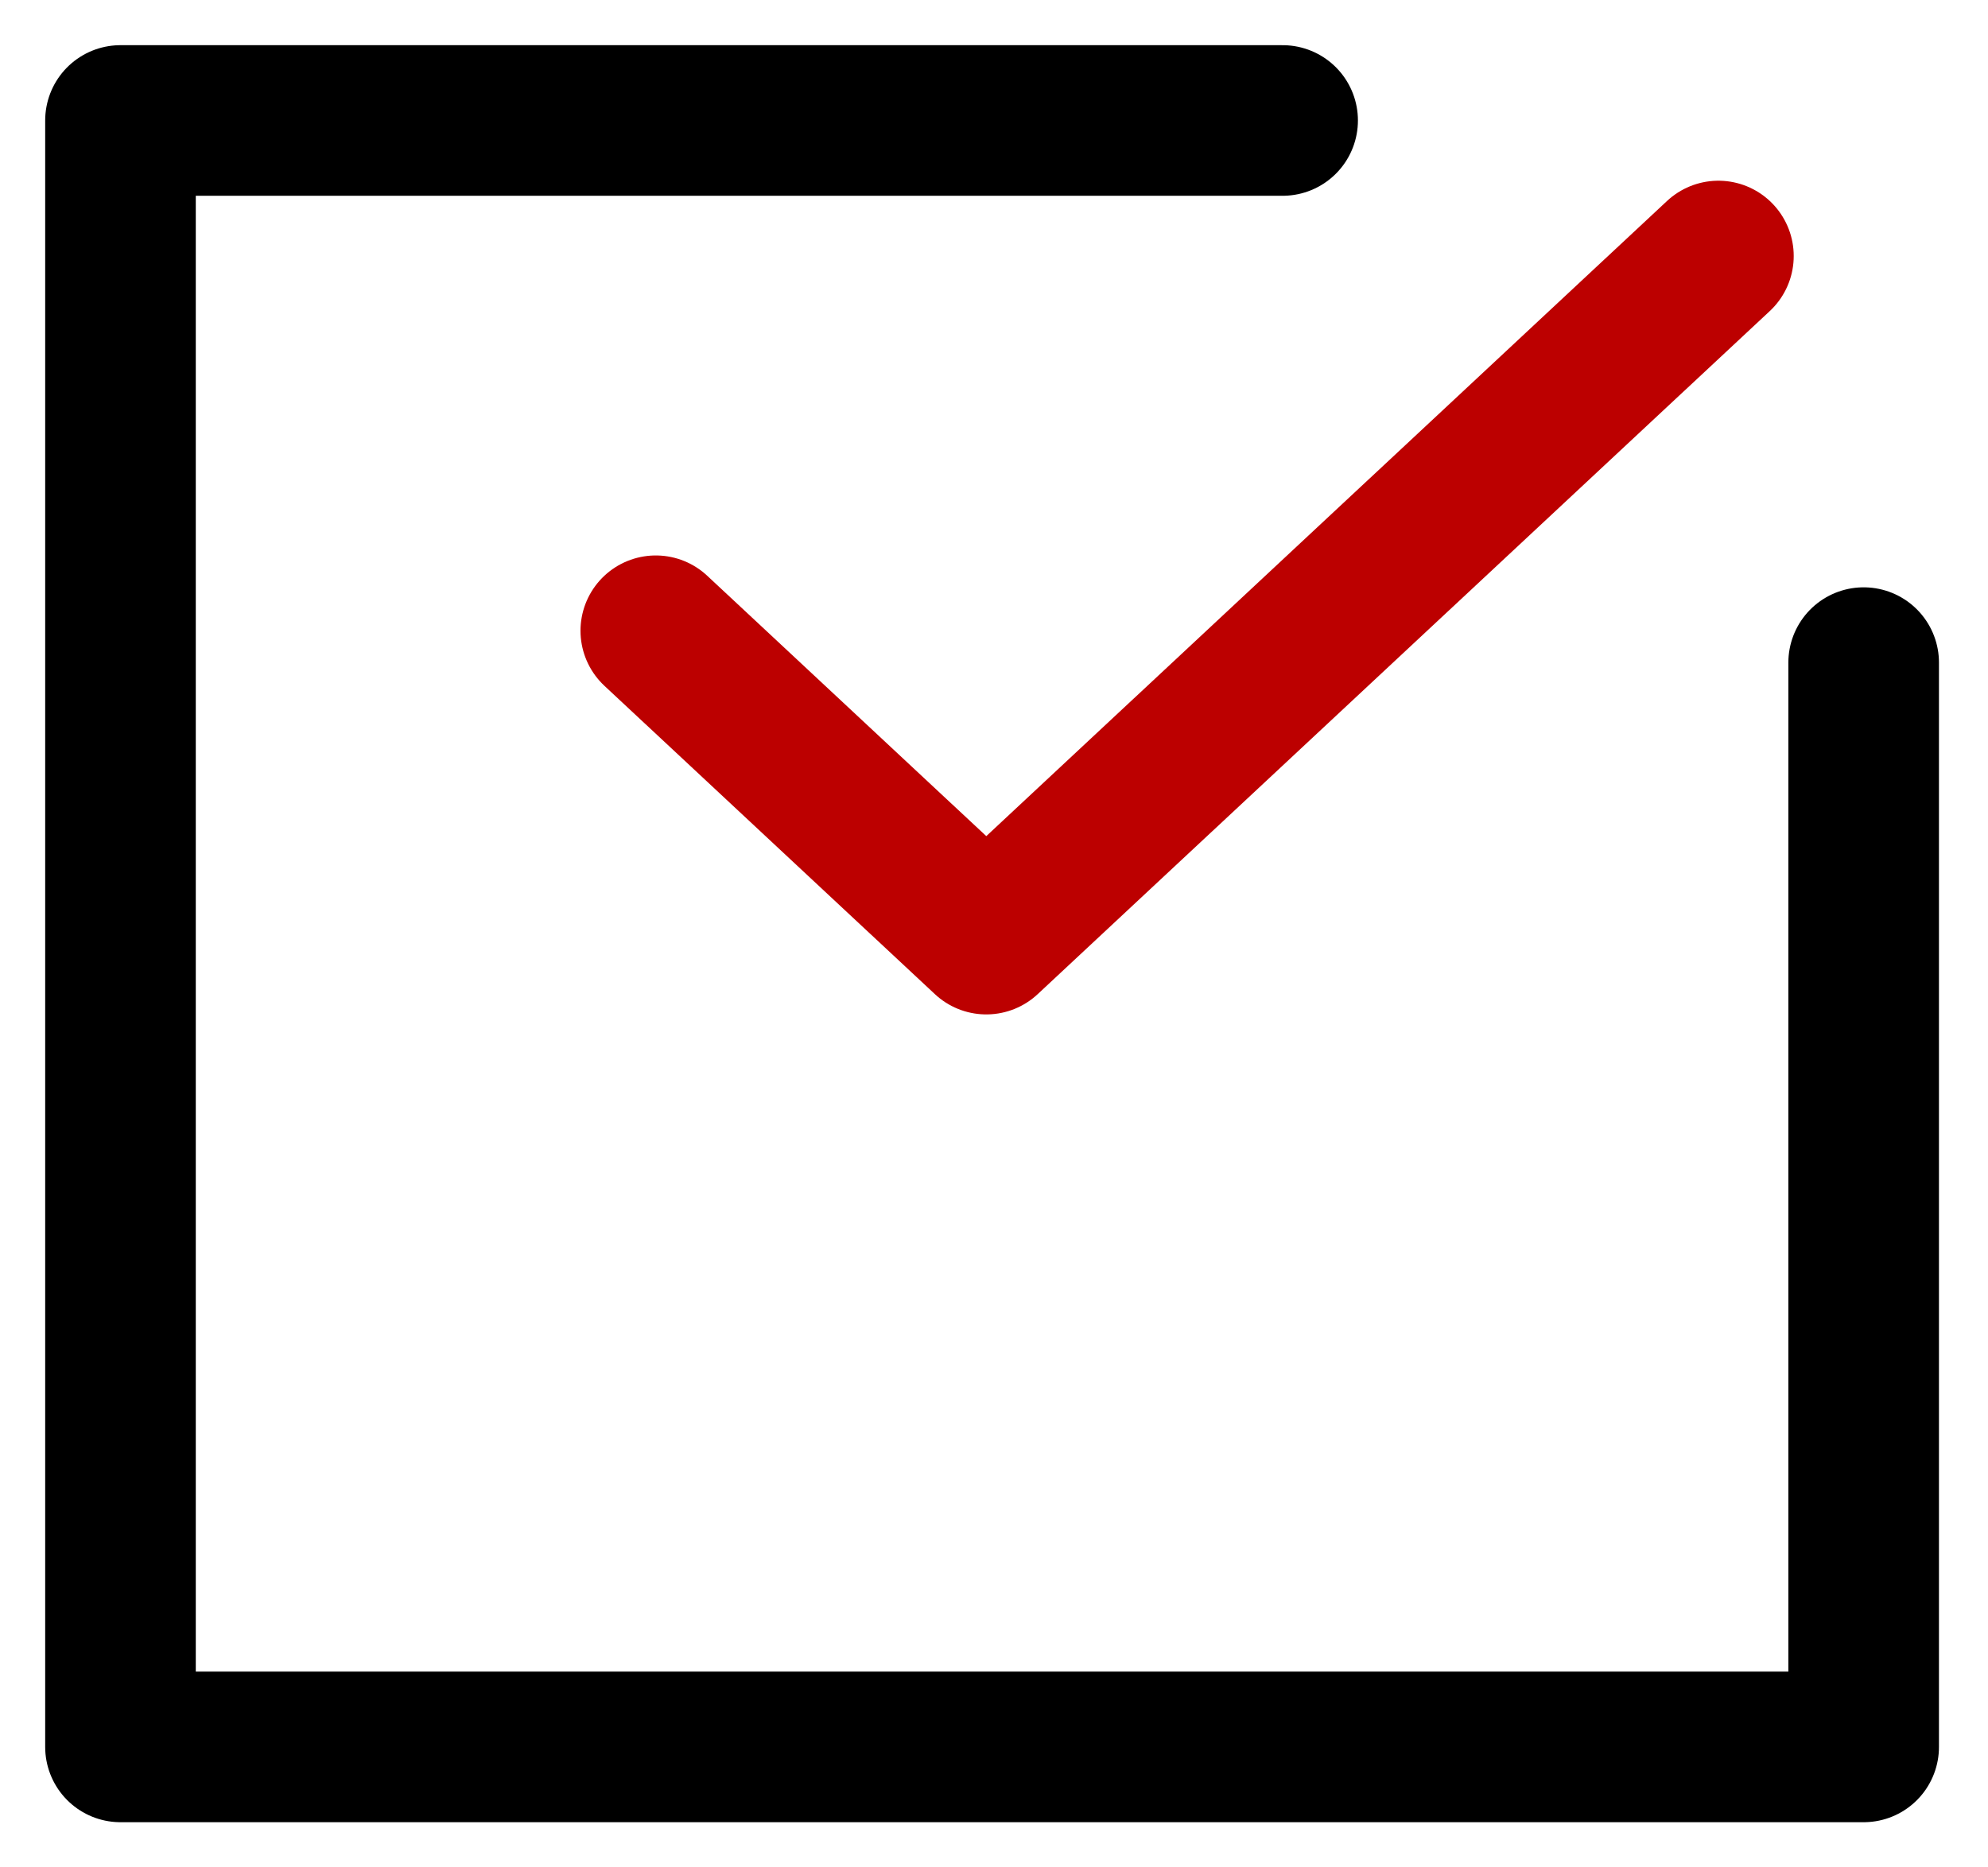 <svg width="33" height="31" viewBox="0 0 33 31" fill="none" xmlns="http://www.w3.org/2000/svg">
<path d="M10.886 10.471L16.372 15.59L28.525 4.25" stroke="#BC0000" stroke-width="2.5" stroke-linecap="round" stroke-linejoin="round"/>
<path d="M30.936 11V29H2V2H21.291" stroke="black" stroke-width="2.5" stroke-linecap="round" stroke-linejoin="round"/>
</svg>
